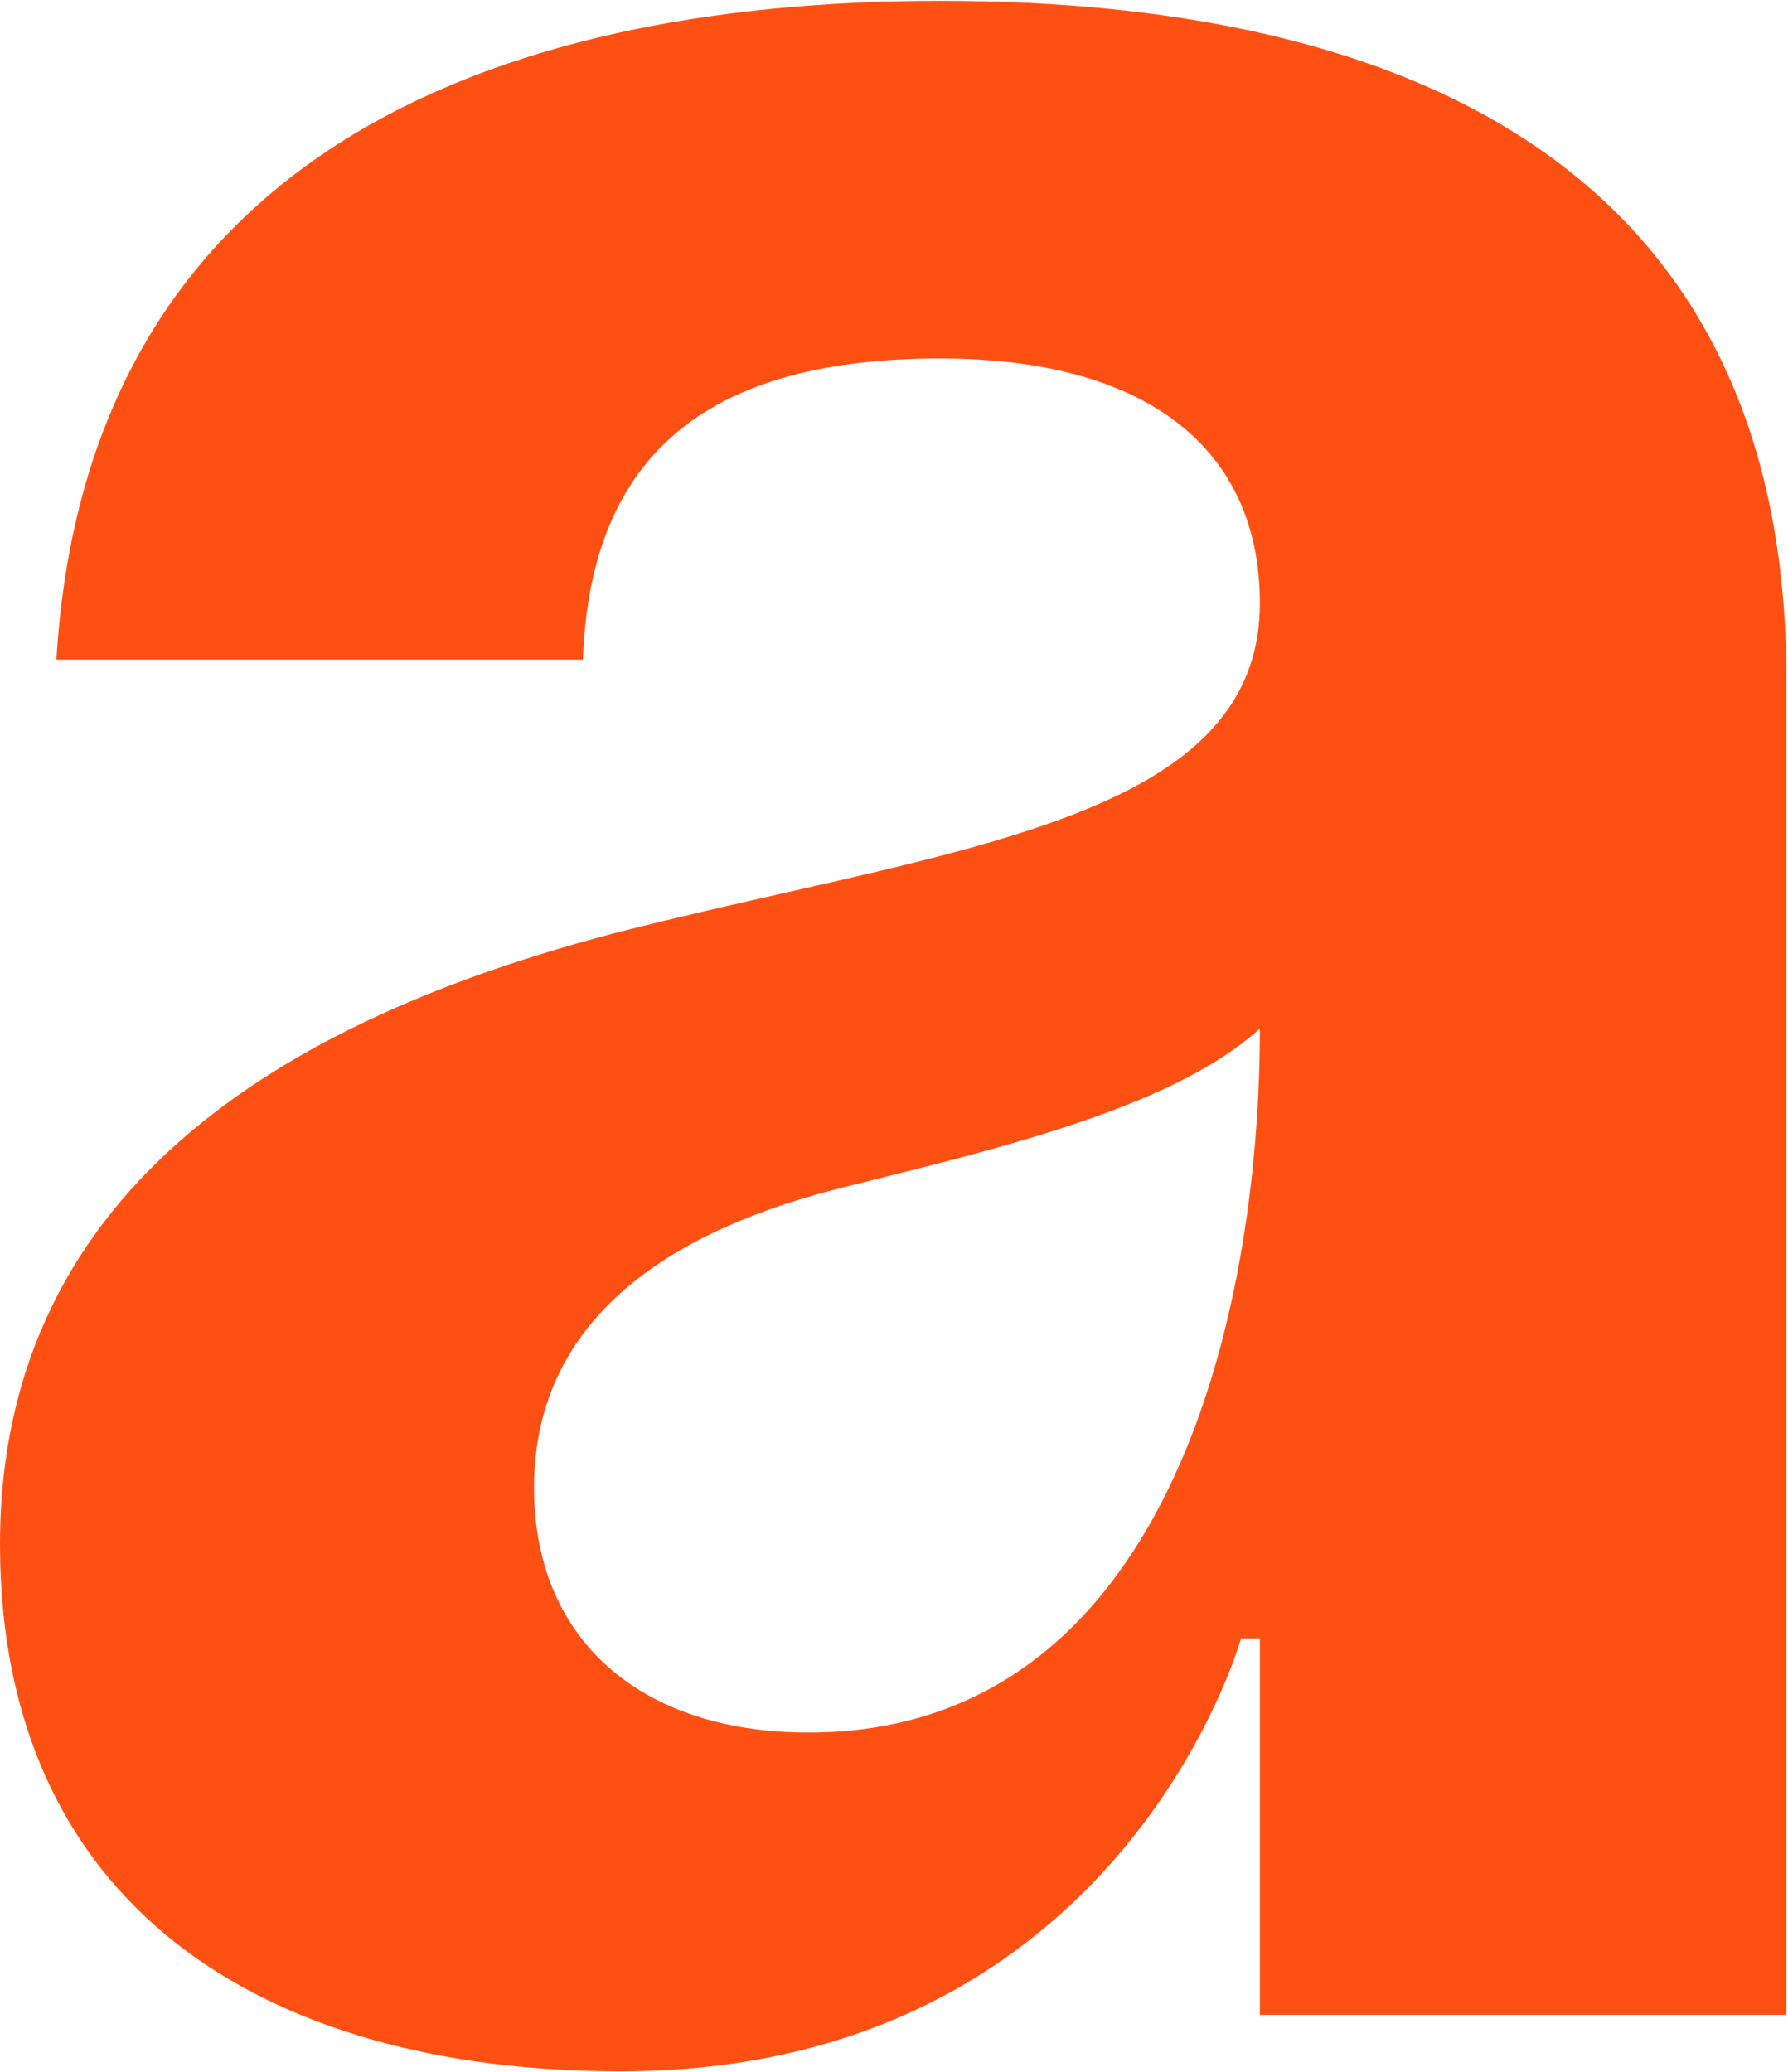 <?xml version="1.0" encoding="UTF-8"?> <svg xmlns="http://www.w3.org/2000/svg" width="214" height="248" viewBox="0 0 214 248" fill="none"><path fill-rule="evenodd" clip-rule="evenodd" d="M69.767 78.945H6.752C10.353 19.022 58.515 0.099 112.528 0.099C168.792 0.099 213.804 20.374 213.804 81.198V241.143H150.788V196.088H148.537C148.537 196.088 134.134 247.901 74.269 247.901C31.508 247.901 0 228.077 0 184.824C0 141.121 36.009 121.297 74.719 111.385C81.228 109.737 87.675 108.276 93.9 106.866L93.901 106.865C125.129 99.789 150.788 93.975 150.788 72.187C150.788 53.714 137.284 42.901 112.528 42.901C85.521 42.901 70.668 53.714 69.767 78.945ZM150.788 123.099C140.896 132.139 121.141 137.066 103.696 141.417L103.693 141.418L103.675 141.423C102.87 141.624 102.07 141.823 101.275 142.022C81.02 146.978 63.916 157.341 63.916 178.066C63.916 196.088 76.519 207.352 96.774 207.352C139.535 207.352 150.788 157.791 150.788 123.099Z" fill="#FF5014"></path></svg> 